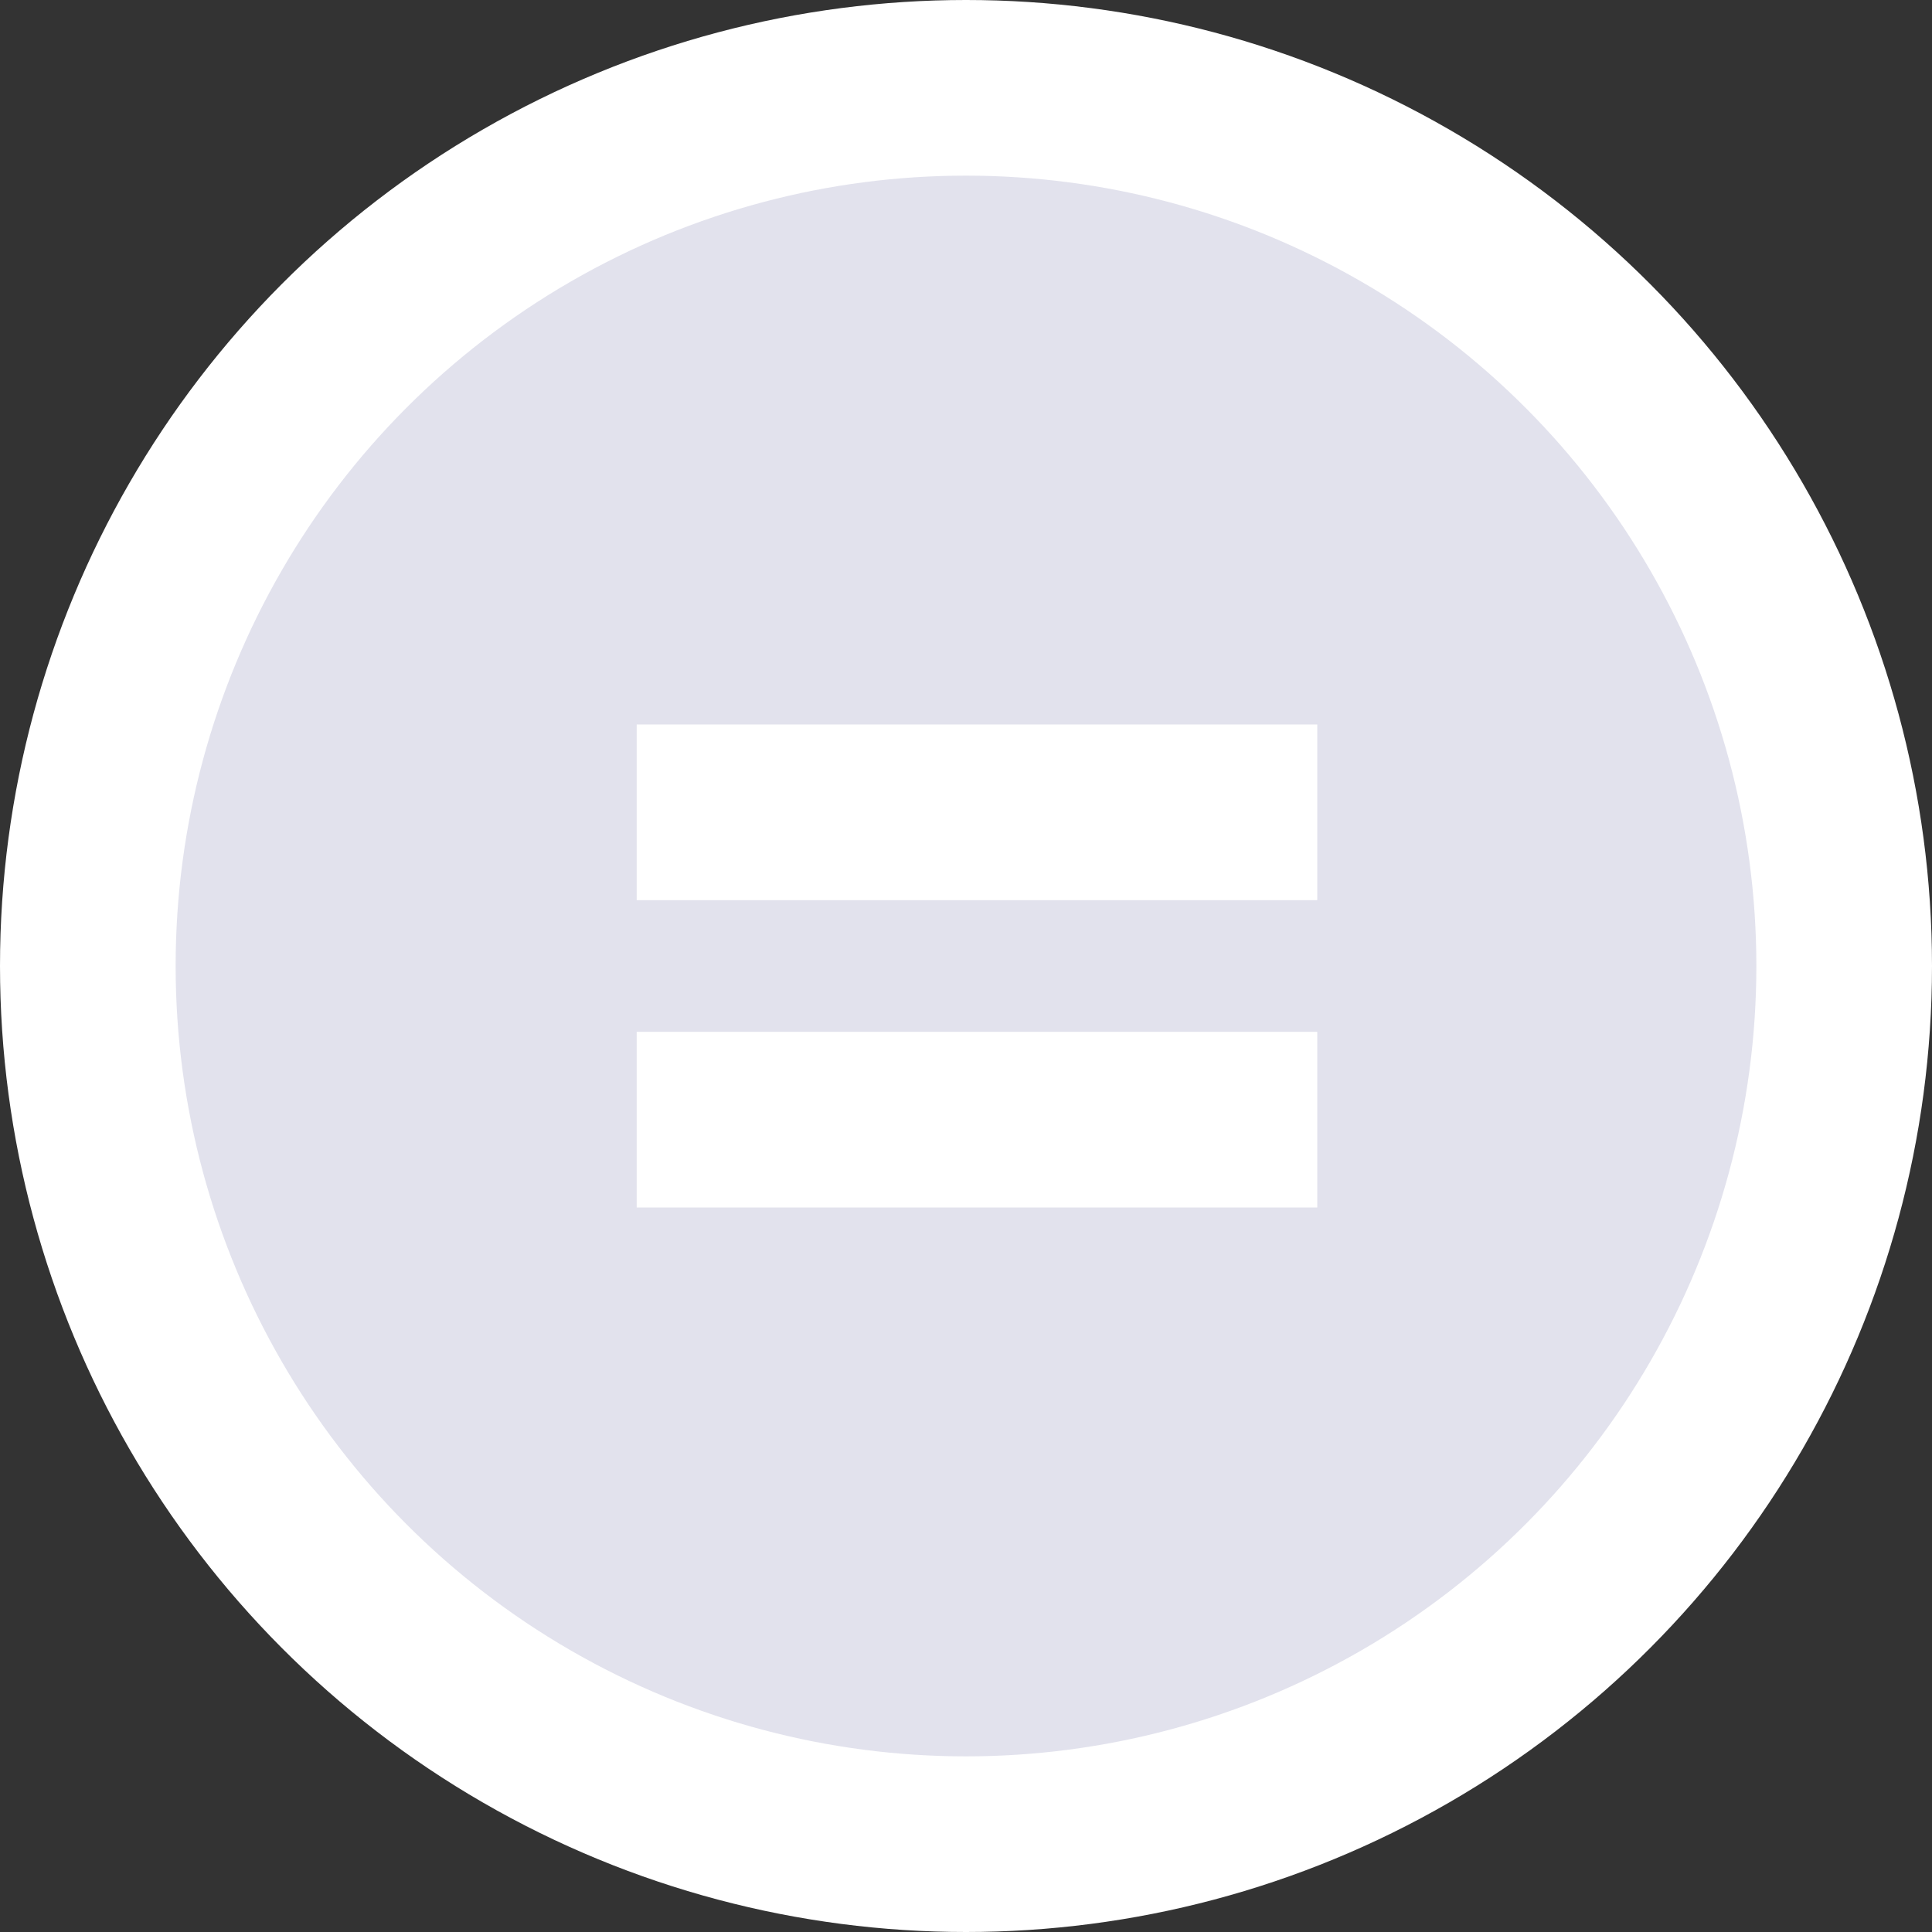 <?xml version="1.0" encoding="UTF-8"?> <svg xmlns="http://www.w3.org/2000/svg" width="88" height="88" viewBox="0 0 88 88" fill="none"><rect x="0" y="0" width="88" height="88" fill="#333333" stroke="none"/><circle cx="44" cy="44" r="40" fill="#E2E2ED" stroke="white" stroke-width="8"></circle><line x1="29" y1="51" x2="60" y2="51" stroke="white" stroke-width="8"></line><line x1="29" y1="37" x2="60" y2="37" stroke="white" stroke-width="8"></line></svg> 